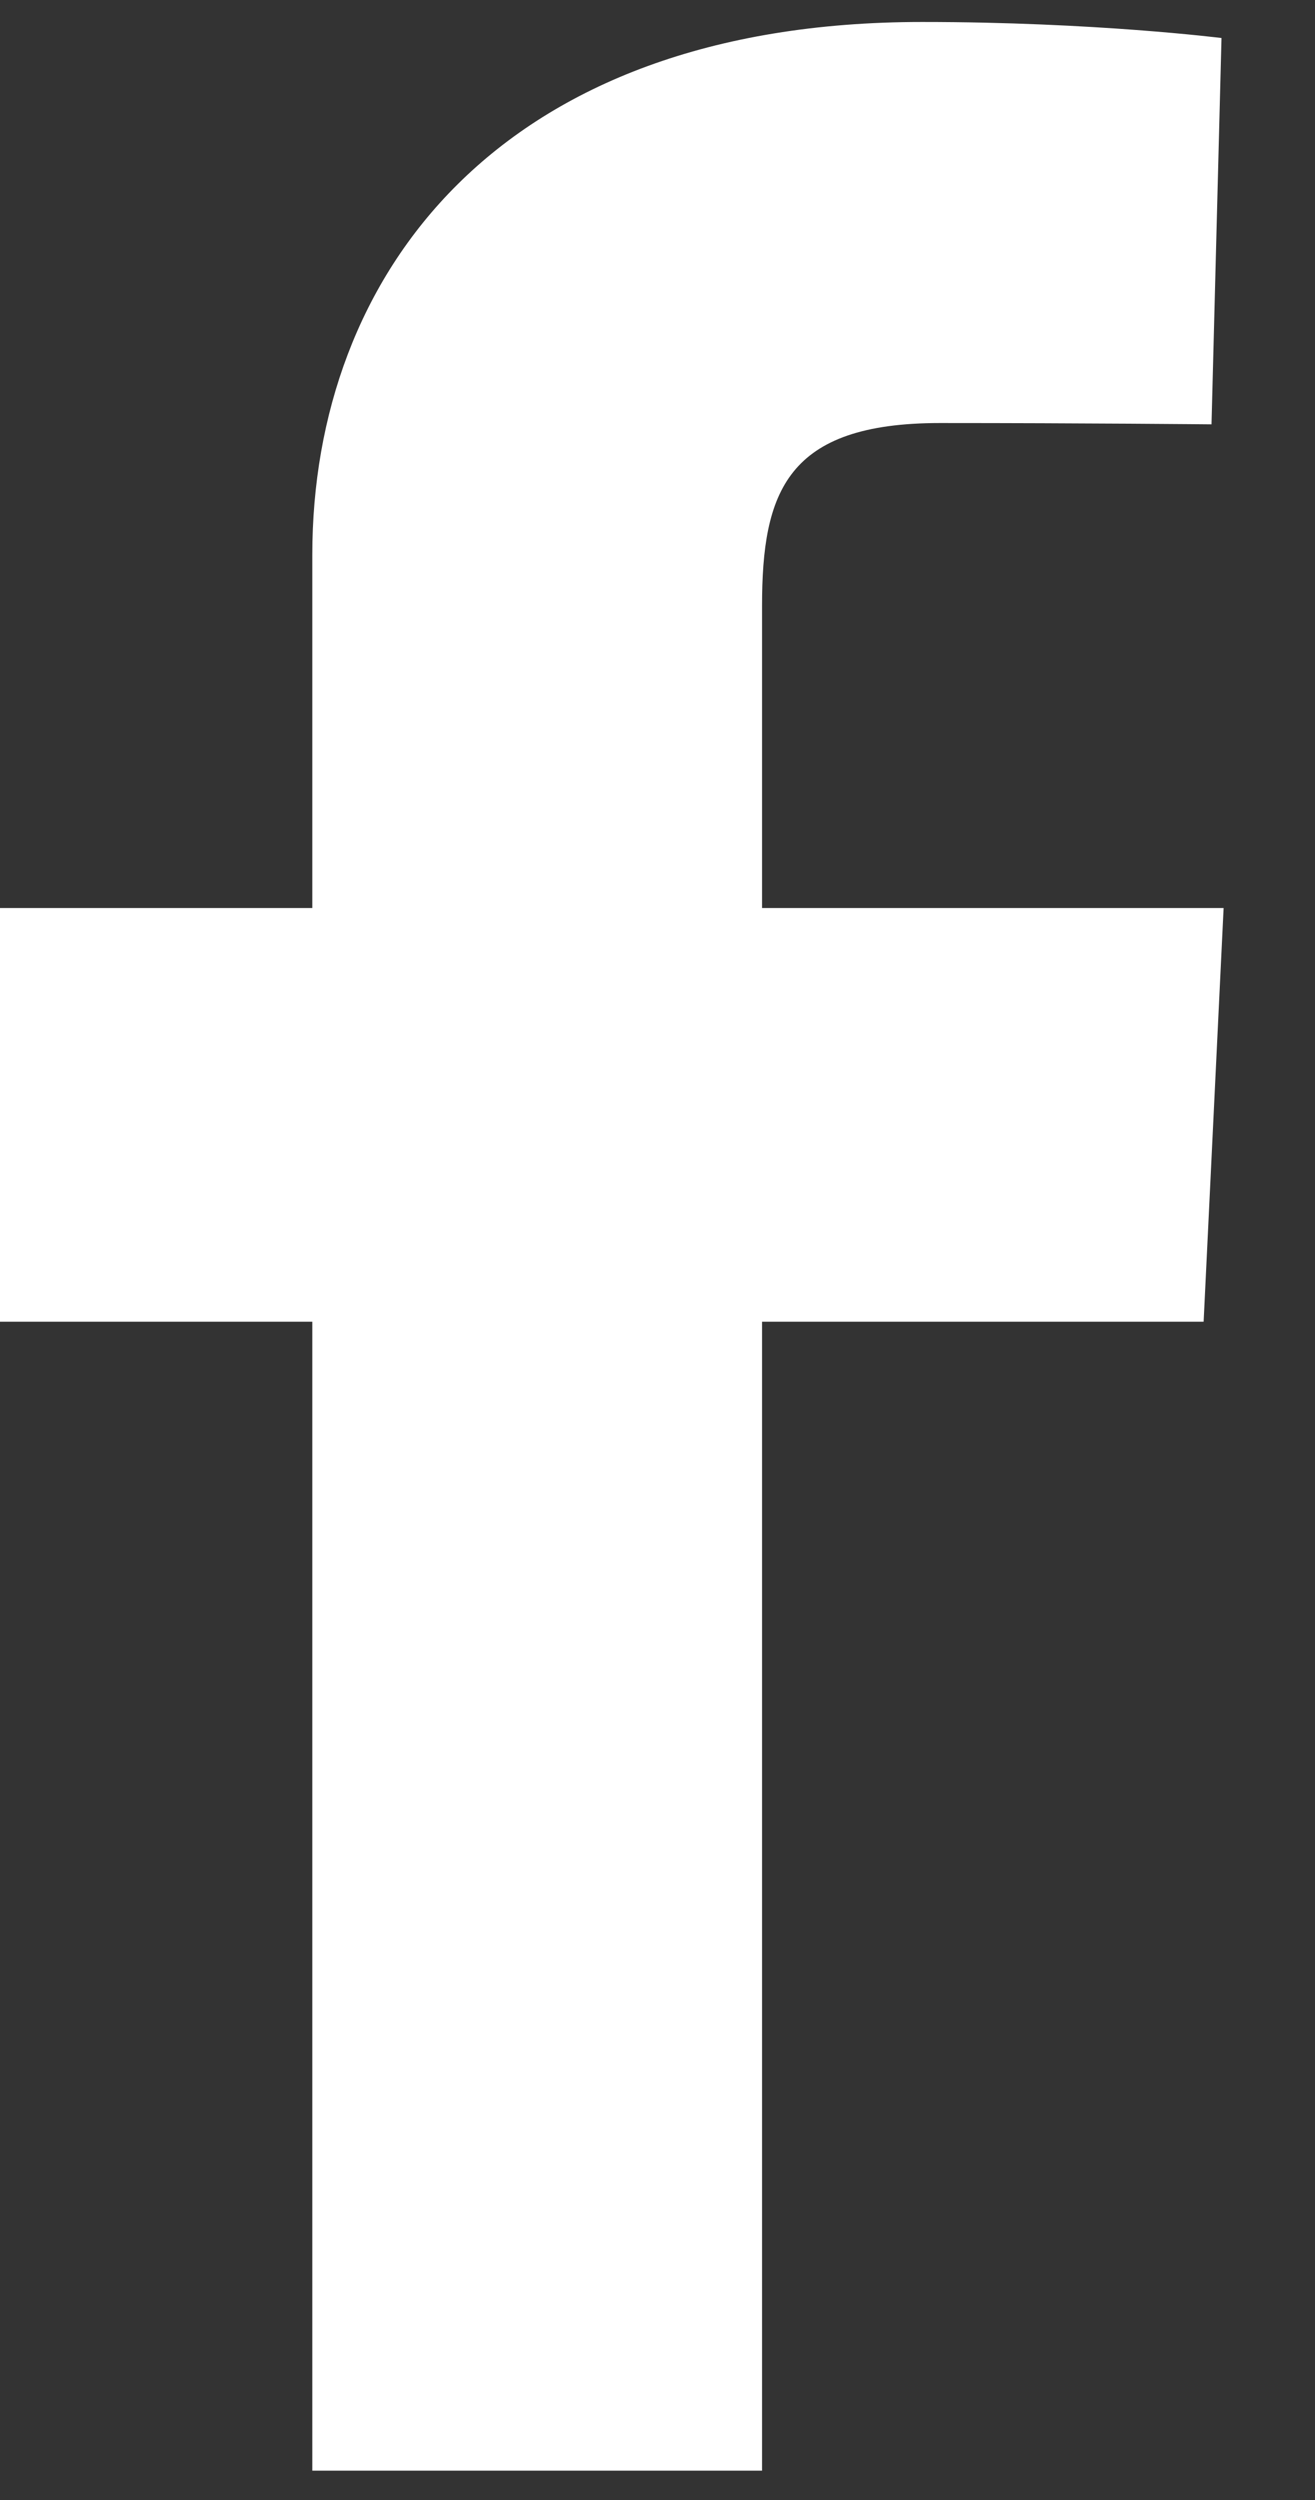 <svg width="10" height="19" viewBox="0 0 10 19" fill="none" xmlns="http://www.w3.org/2000/svg">
<rect x="0" y="0" width="10" height="19" fill="#333333" stroke="none"/>
<path d="M2.375 18.777V10.045H0L0 6.901H2.375V4.215C2.375 2.105 3.779 0.167 7.012 0.167C8.321 0.167 9.289 0.289 9.289 0.289L9.213 3.225C9.213 3.225 8.226 3.215 7.148 3.215C5.982 3.215 5.795 3.738 5.795 4.605V6.901H9.305L9.153 10.045H5.795V18.777H2.375Z" fill="white"/>
</svg>
